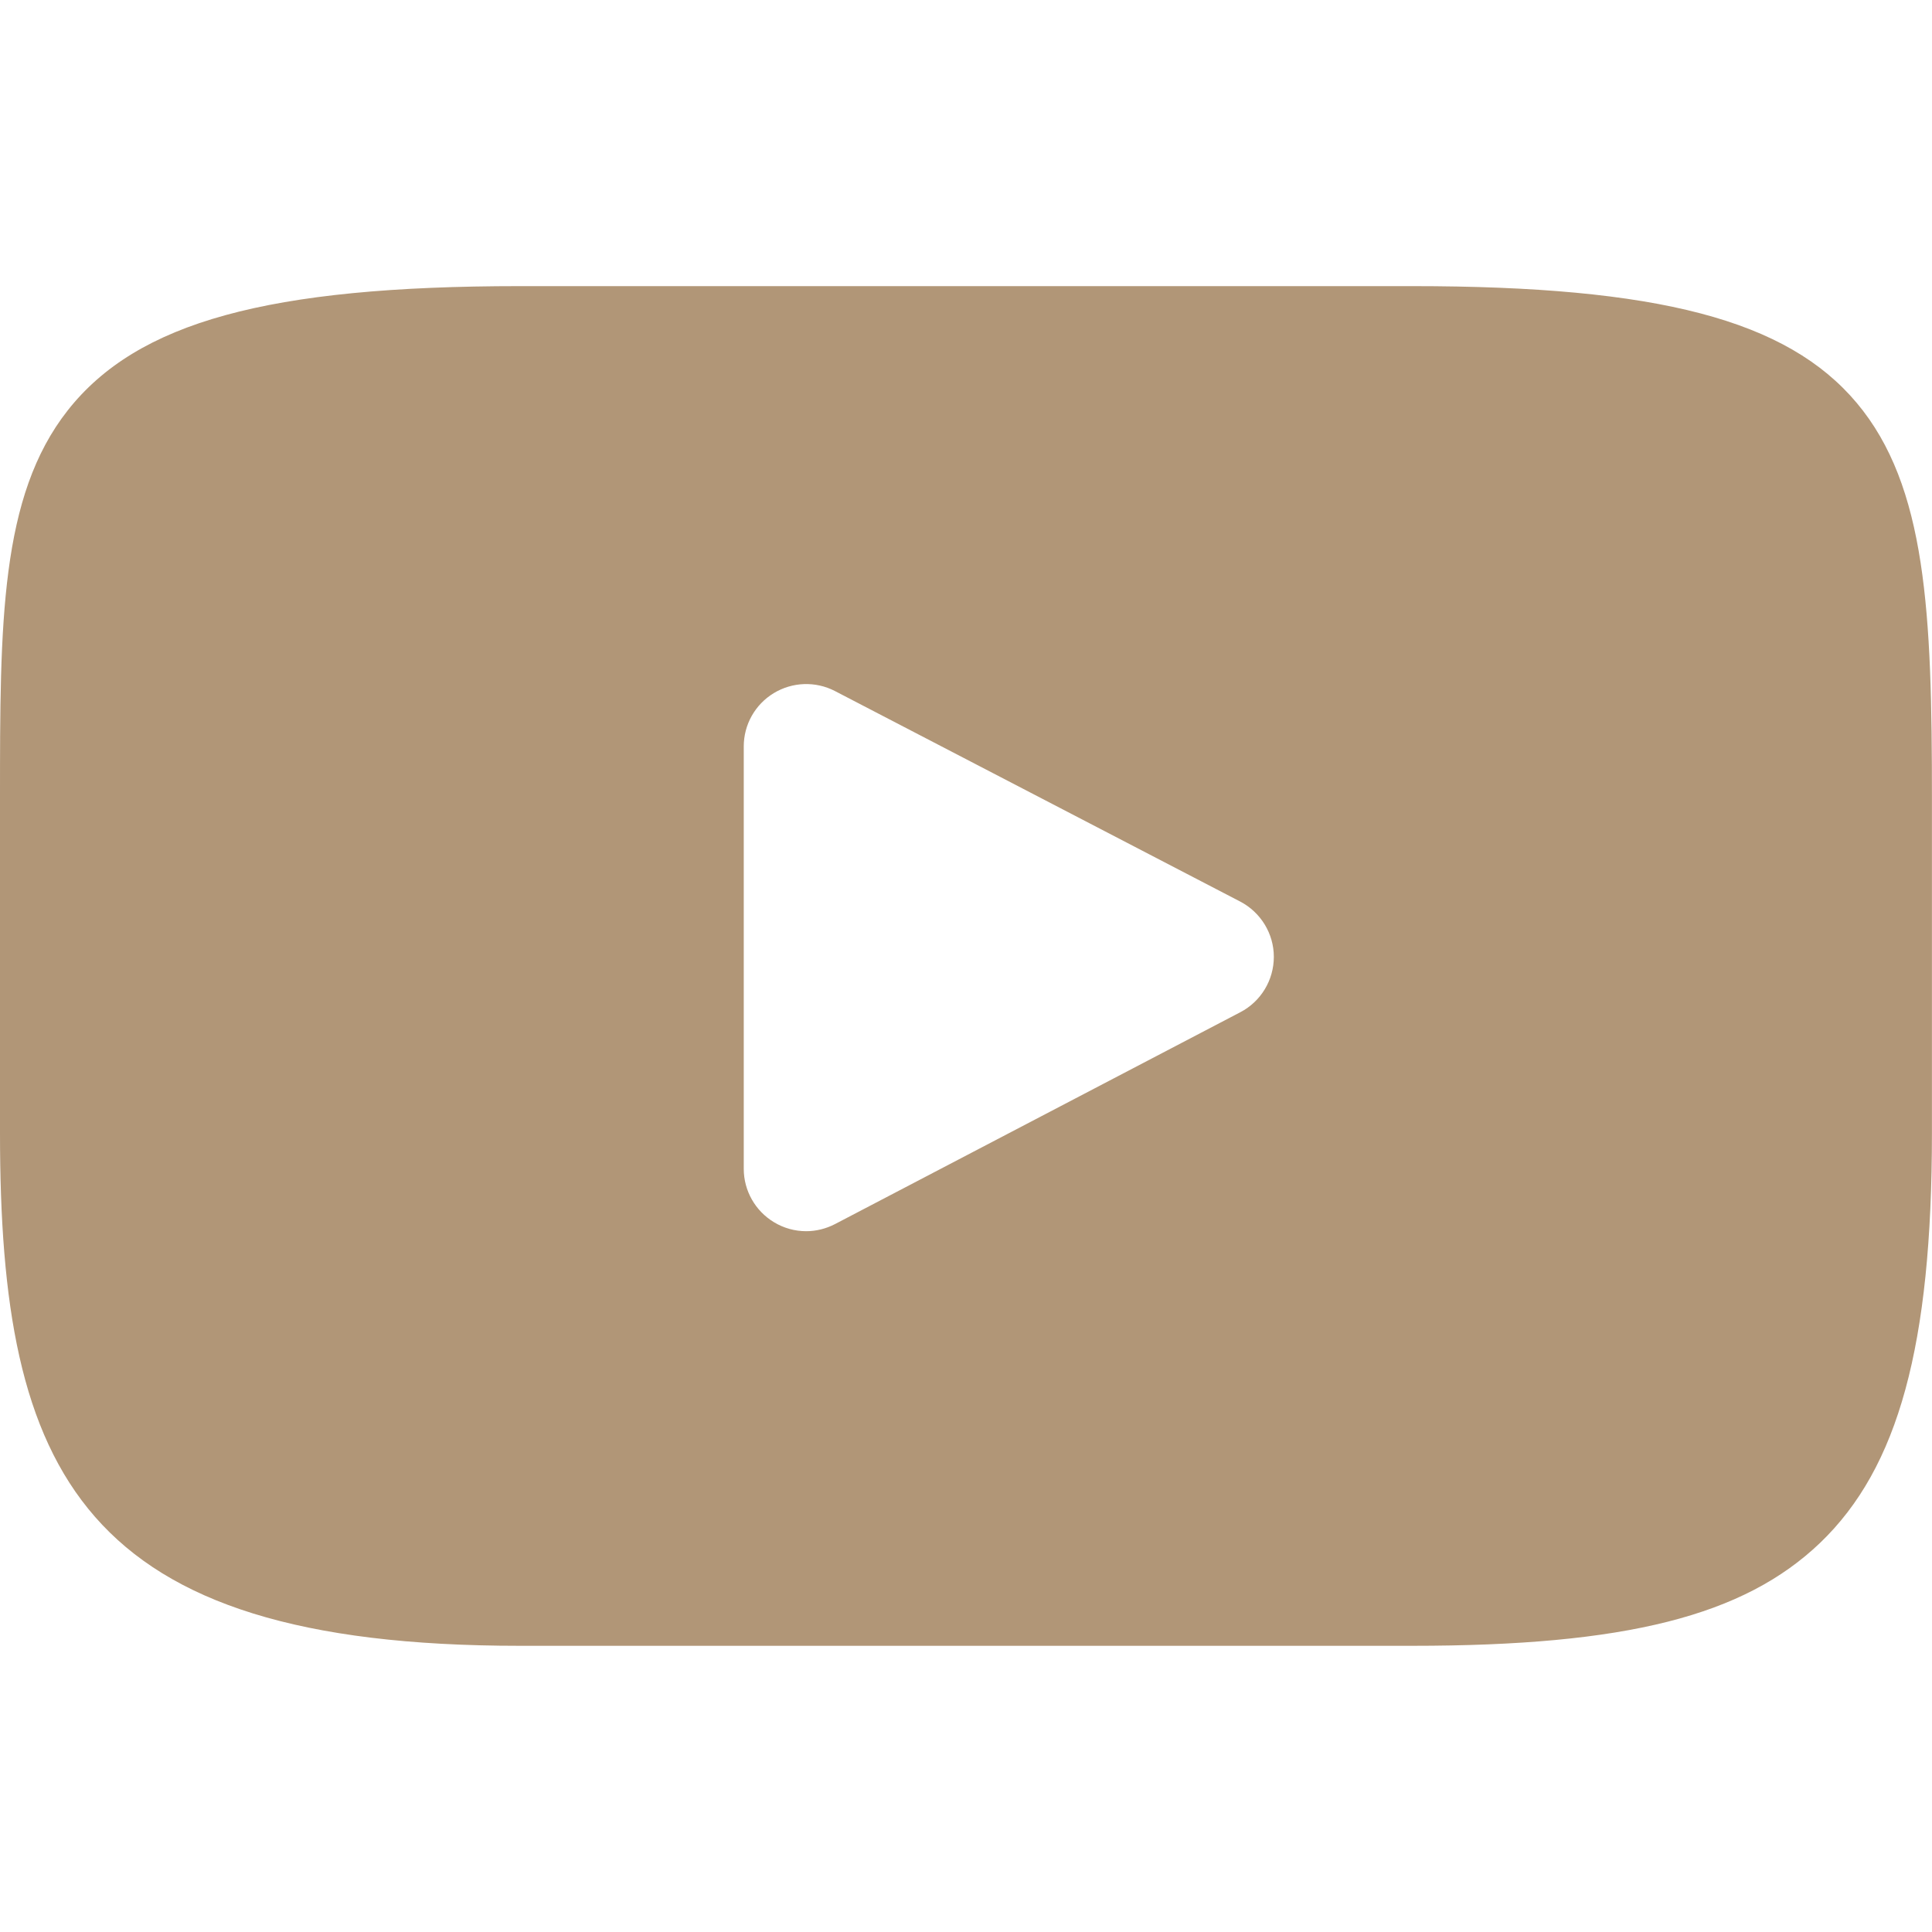 <?xml version="1.0" encoding="utf-8"?>
<!-- Generator: Adobe Illustrator 16.0.0, SVG Export Plug-In . SVG Version: 6.00 Build 0)  -->
<!DOCTYPE svg PUBLIC "-//W3C//DTD SVG 1.1//EN" "http://www.w3.org/Graphics/SVG/1.1/DTD/svg11.dtd">
<svg version="1.1" id="Layer_1" xmlns="http://www.w3.org/2000/svg" xmlns:xlink="http://www.w3.org/1999/xlink" x="0px" y="0px"
	 width="30px" height="30px" viewBox="-2.5 -5 30 30" enable-background="new -2.5 -5 30 30" xml:space="preserve">
<g id="XMLID_822_">
	<path id="XMLID_823_" fill="#B19677" d="M26.33,1.255c-1.082-1.287-3.082-1.812-6.899-1.812H5.57c-3.906,0-5.939,0.559-7.018,1.929
		C-2.5,2.708-2.5,4.678-2.5,7.403v5.193c0,5.278,1.248,7.96,8.07,7.96h13.86c3.313,0,5.146-0.463,6.333-1.599
		c1.216-1.166,1.736-3.068,1.736-6.361V7.403C27.5,4.529,27.418,2.549,26.33,1.255z M16.761,10.717l-6.294,3.29
		c-0.141,0.073-0.295,0.111-0.449,0.111c-0.174,0-0.348-0.047-0.502-0.141c-0.289-0.175-0.467-0.489-0.467-0.827v-6.56
		c0-0.338,0.176-0.651,0.466-0.827c0.289-0.175,0.649-0.188,0.949-0.033L16.759,9c0.318,0.167,0.521,0.497,0.521,0.858
		S17.08,10.55,16.761,10.717z"/>
</g>
</svg>
